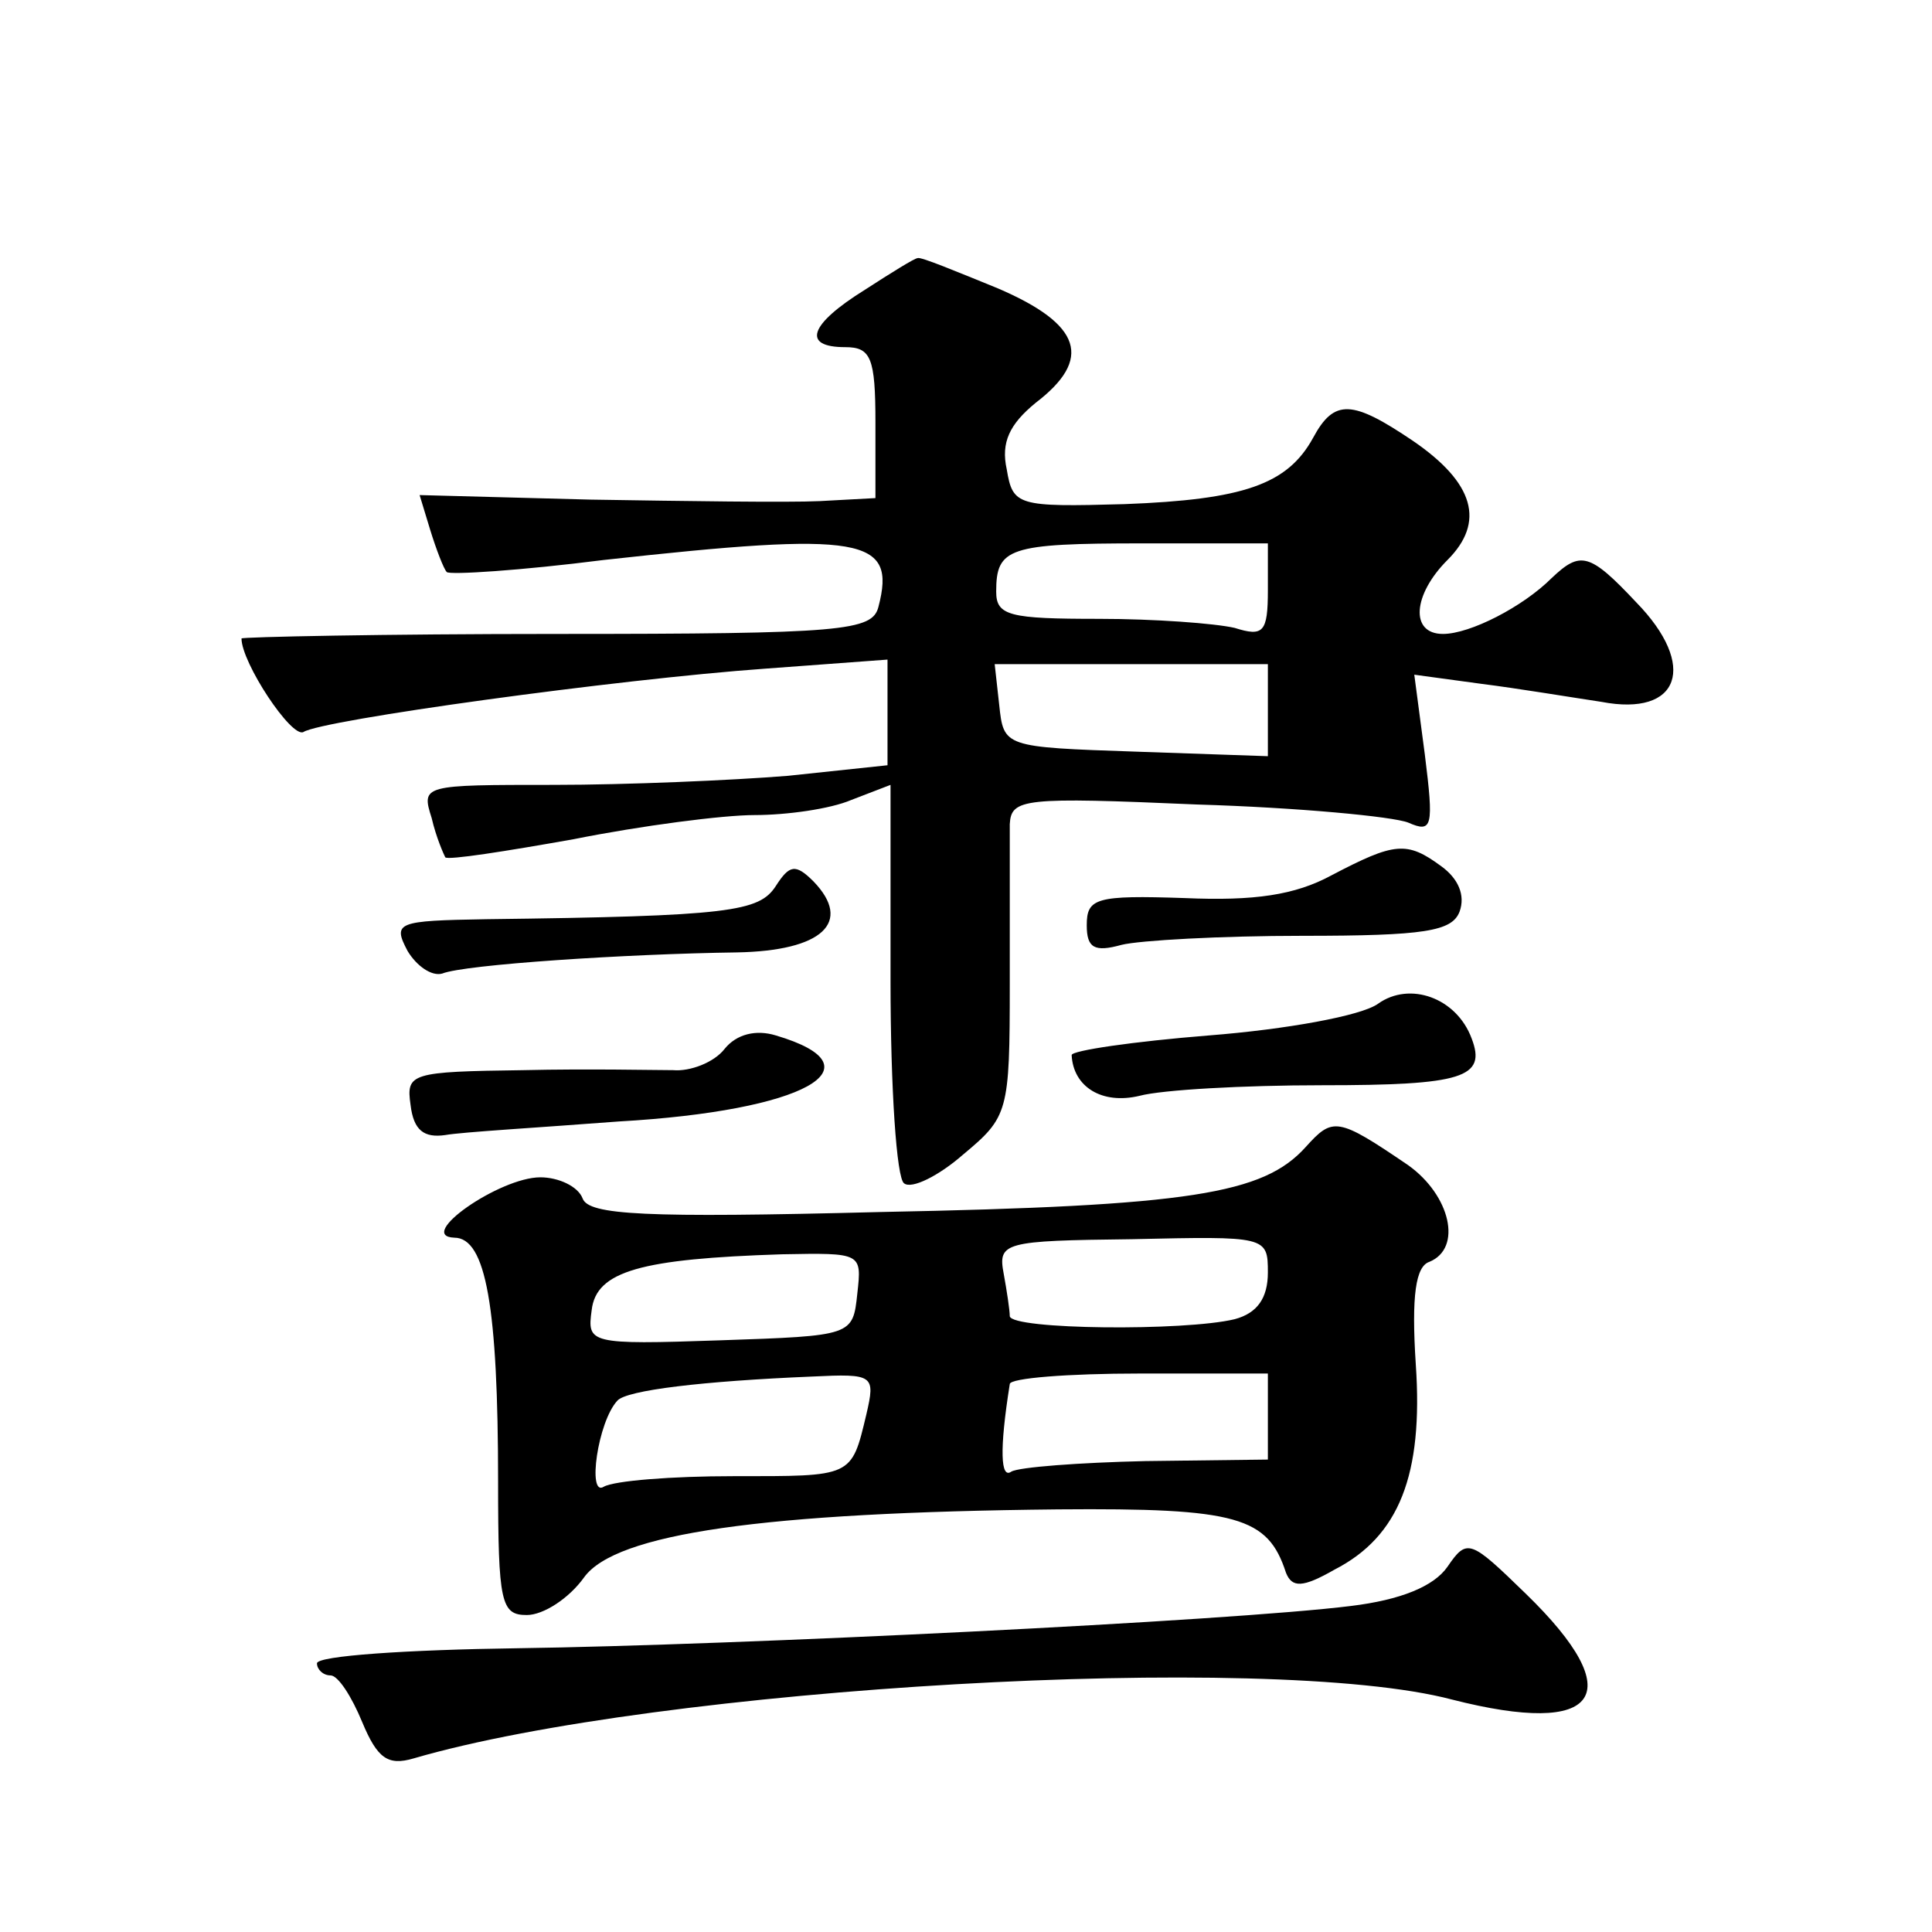 <?xml version="1.0" standalone="no"?>
<!DOCTYPE svg PUBLIC "-//W3C//DTD SVG 20010904//EN"
 "http://www.w3.org/TR/2001/REC-SVG-20010904/DTD/svg10.dtd">
<svg version="1.0" xmlns="http://www.w3.org/2000/svg"
 width="128pt" height="128pt" viewBox="0 0 128 128"
 preserveAspectRatio="xMidYMid meet">
<g transform="translate(0,128) scale(0.1,-0.1)"
fill="#0" stroke="none">
<path d="M573 1088 c-37 -23 -42 -38 -13 -38 17 0 20 -7 20 -50 l0 -50 -37 -2 c-21
-1 -89 0 -152 1 l-113 3 7 -23 c4 -13 9 -26 11 -28 2 -2 49 1 104 8 172 19 194
15 182 -31 -4 -16 -23 -18 -213 -18 -115 0 -209 -2 -209 -3 0 -16 33 -66 41 -62
12 8 208 35 306 42 l81 6 0 -35 0 -35 -66 -7 c-37 -3 -107 -6 -155 -6 -87 0 -88
0 -81 -22 3 -13 8 -24 9 -26 2 -2 40 4 85 12 45 9 99 16 120 16 21 0 50 4 64 10
l26 10 0 -130 c0 -71 4 -131 9 -134 5 -4 23 5 39 19 30 25 31 28 31 113 0 48 0
95 0 106 1 17 9 18 124 13 67 -2 130 -8 140 -12 16 -7 17 -3 11 45 l-7 53 44 -6
c24 -3 60 -9 80 -12 52 -10 64 24 23 66 -31 33 -37 34 -56 16 -19 -19 -54 -37 -72
-37 -22 0 -20 26 3 49 25 25 18 51 -23 79 -40 27 -52 28 -66 2 -17 -31 -46 -41
-125 -44 -71 -2 -74 -1 -78 23 -4 18 2 30 19 44 38 29 31 52 -25 76 -27 11 -51
21 -53 20 -2 0 -18 -10 -35 -21z m267 -199 c0 -28 -3 -31 -22 -25 -13 3 -53 6 -90
6 -59 0 -68 2 -68 18 0 29 8 32 97 32 l83 0 0 -31z m0 -79 l0 -31 -87 3 c-88 3
-88 3 -91 31 l-3 27 90 0 91 0 0 -30z M882 700 c-24 -13 -51 -17 -97 -15 -59 2
-65 0 -65 -18 0 -15 5 -18 23 -13 12 3 66 6 120 6 81 0 99 3 104 16 4 11 -1 22
-12 30 -23 17 -31 16 -73 -6z M514 693 c-11 -17 -30 -20 -192 -22 -59 -1 -62 -2
-52 -21 6 -10 16 -17 23 -15 15 6 122 13 195 14 57 1 77 20 51 47 -12 12 -16 11
-25 -3z M913 615 c-11 -8 -61 -17 -112 -21 -50 -4 -91 -10 -91 -13 1 -21 20 -33
45 -27 15 4 69 7 121 7 93 0 109 5 99 31 -10 27 -41 38 -62 23z M480 585 c-7 -9
-23 -15 -34 -14 -12 0 -56 1 -99 0 -75 -1 -78 -2 -75 -23 2 -17 9 -22 23 -20 11
2 63 5 115 9 123 7 175 36 104 57 -13 4 -26 1 -34 -9z M865 520 c-28 -31 -76 -39
-282 -43 -156 -4 -193 -2 -197 9 -3 8 -16 14 -28 14 -27 0 -83 -39 -57 -40 21 0
29 -46 29 -162 0 -80 2 -88 19 -88 11 0 28 11 38 25 21 29 118 43 314 45 119 1
139 -5 151 -42 4 -10 11 -10 32 2 43 22 59 63 54 136 -3 46 0 65 9 68 22 9 14 44
-14 64 -47 32 -50 32 -68 12z m-25 -83 c0 -17 -7 -27 -22 -31 -33 -8 -148 -7 -149
2 0 4 -2 17 -4 28 -4 21 0 22 85 23 89 2 90 2 90 -22z m-272 -14 c-3 -28 -3 -28
-91 -31 -87 -3 -88 -2 -85 20 3 26 33 34 126 37 53 1 53 1 50 -26z m6 -80 c-10
-42 -9 -41 -88 -41 -41 0 -79 -3 -86 -7 -11 -7 -4 43 9 57 6 7 57 13 129 16 41
2 42 1 36 -25z m266 -2 l0 -28 -81 -1 c-44 -1 -84 -4 -89 -7 -7 -5 -8 14 -1 58
0 4 39 7 86 7 l85 0 0 -29z M959 242 c-9 -13 -31 -22 -64 -26 -80 -10 -408 -26
-552 -28 -73 -1 -133 -5 -133 -10 0 -4 4 -8 9 -8 5 0 14 -14 21 -31 10 -24 17 -29
34 -24 161 47 567 71 688 39 98 -25 118 3 49 70 -37 36 -39 37 -52 18z"/>
</g>
</svg>
